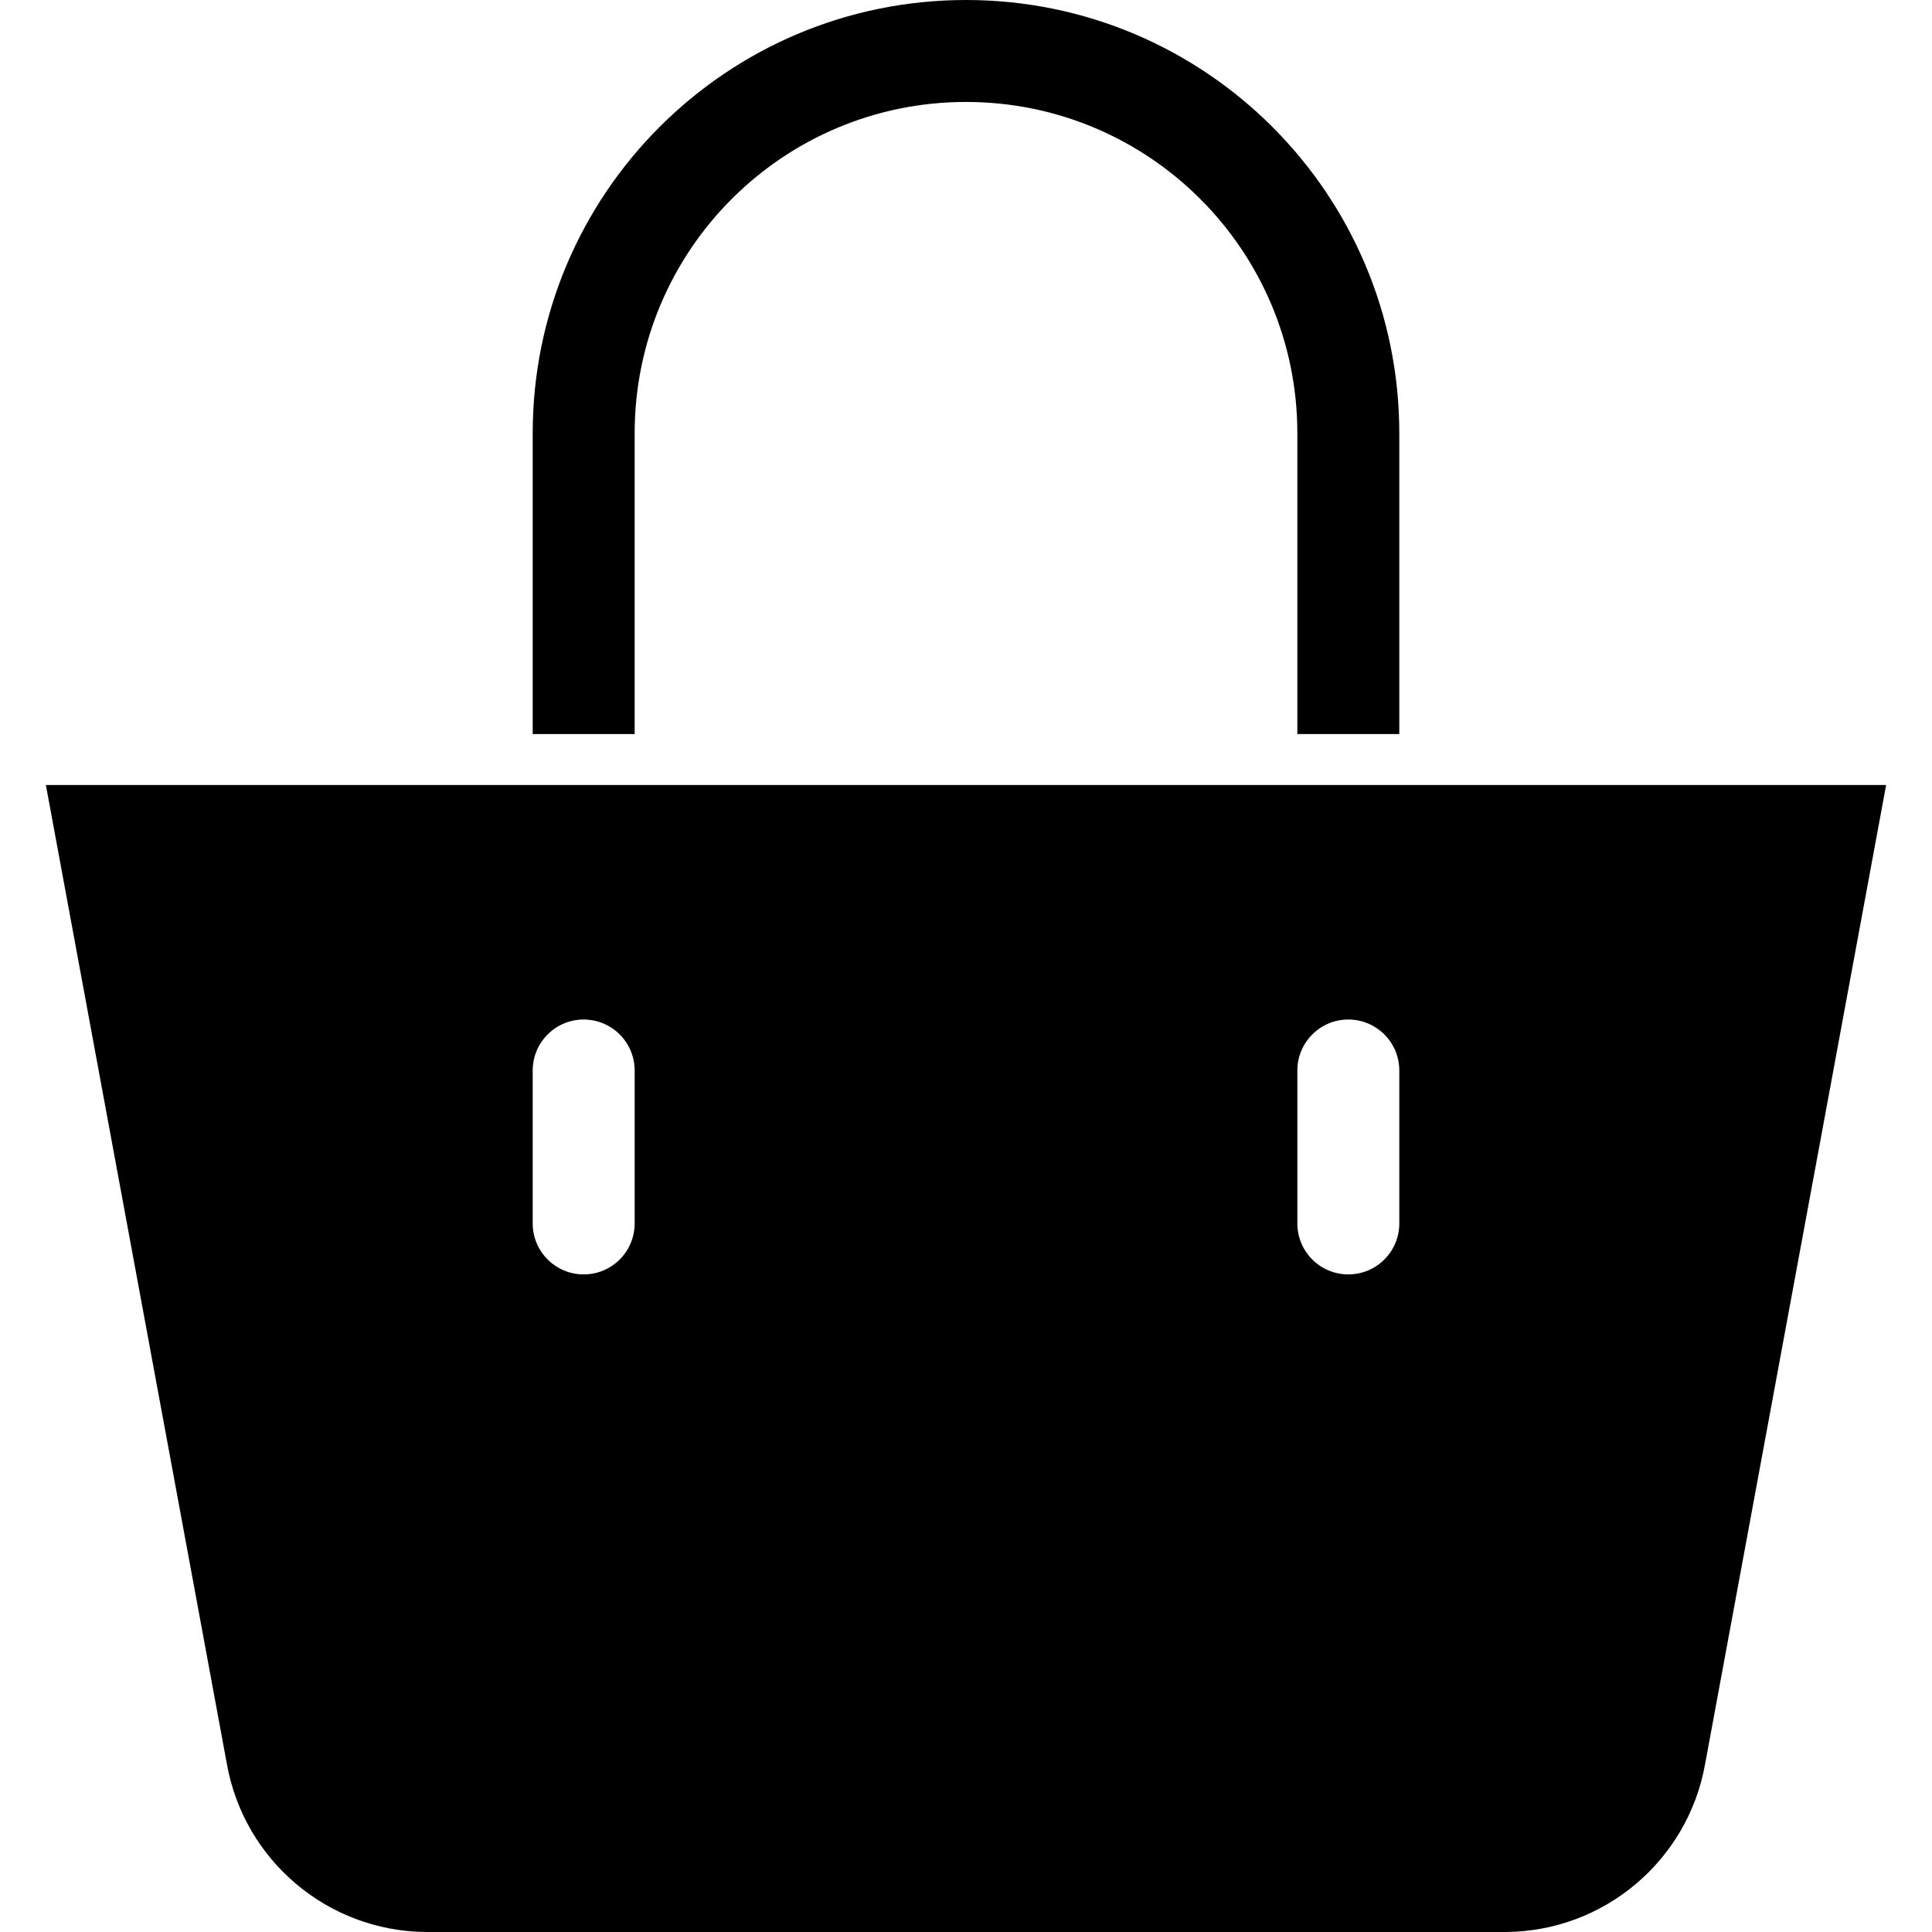 <?xml version="1.0" encoding="iso-8859-1"?>
<!-- Generator: Adobe Illustrator 19.0.0, SVG Export Plug-In . SVG Version: 6.00 Build 0)  -->
<svg version="1.1" id="Capa_1" xmlns="http://www.w3.org/2000/svg" xmlns:xlink="http://www.w3.org/1999/xlink" x="0px" y="0px"
	 viewBox="0 0 396.016 396.016" fill="black" style="enable-background:new 0 0 396.016 396.016;" xml:space="preserve">
<g>
	<g>
		<g>
			<path d="M9.404,160.914l37.094,200.62c3.519,19.801,20.641,34.289,40.751,34.482h221.518
				c20.111-0.193,37.232-14.68,40.751-34.482l37.094-200.62H9.404z M130.09,250.776c0,5.771-4.678,10.449-10.449,10.449
				s-10.449-4.678-10.449-10.449v-31.347c0-5.771,4.678-10.449,10.449-10.449s10.449,4.678,10.449,10.449V250.776z M286.825,250.776
				c0,5.771-4.678,10.449-10.449,10.449c-5.771,0-10.449-4.678-10.449-10.449v-31.347c0-5.771,4.678-10.449,10.449-10.449
				c5.771,0,10.449,4.678,10.449,10.449V250.776z"/>
			<path d="M130.09,88.816c0-37.51,30.408-67.918,67.918-67.918c37.51,0,67.918,30.408,67.918,67.918v61.649h20.898V88.816
				C286.825,39.764,247.06,0,198.008,0s-88.816,39.764-88.816,88.816v61.649h20.898V88.816z"/>
		</g>
	</g>
</g>
<g>
</g>
<g>
</g>
<g>
</g>
<g>
</g>
<g>
</g>
<g>
</g>
<g>
</g>
<g>
</g>
<g>
</g>
<g>
</g>
<g>
</g>
<g>
</g>
<g>
</g>
<g>
</g>
<g>
</g>
</svg>
